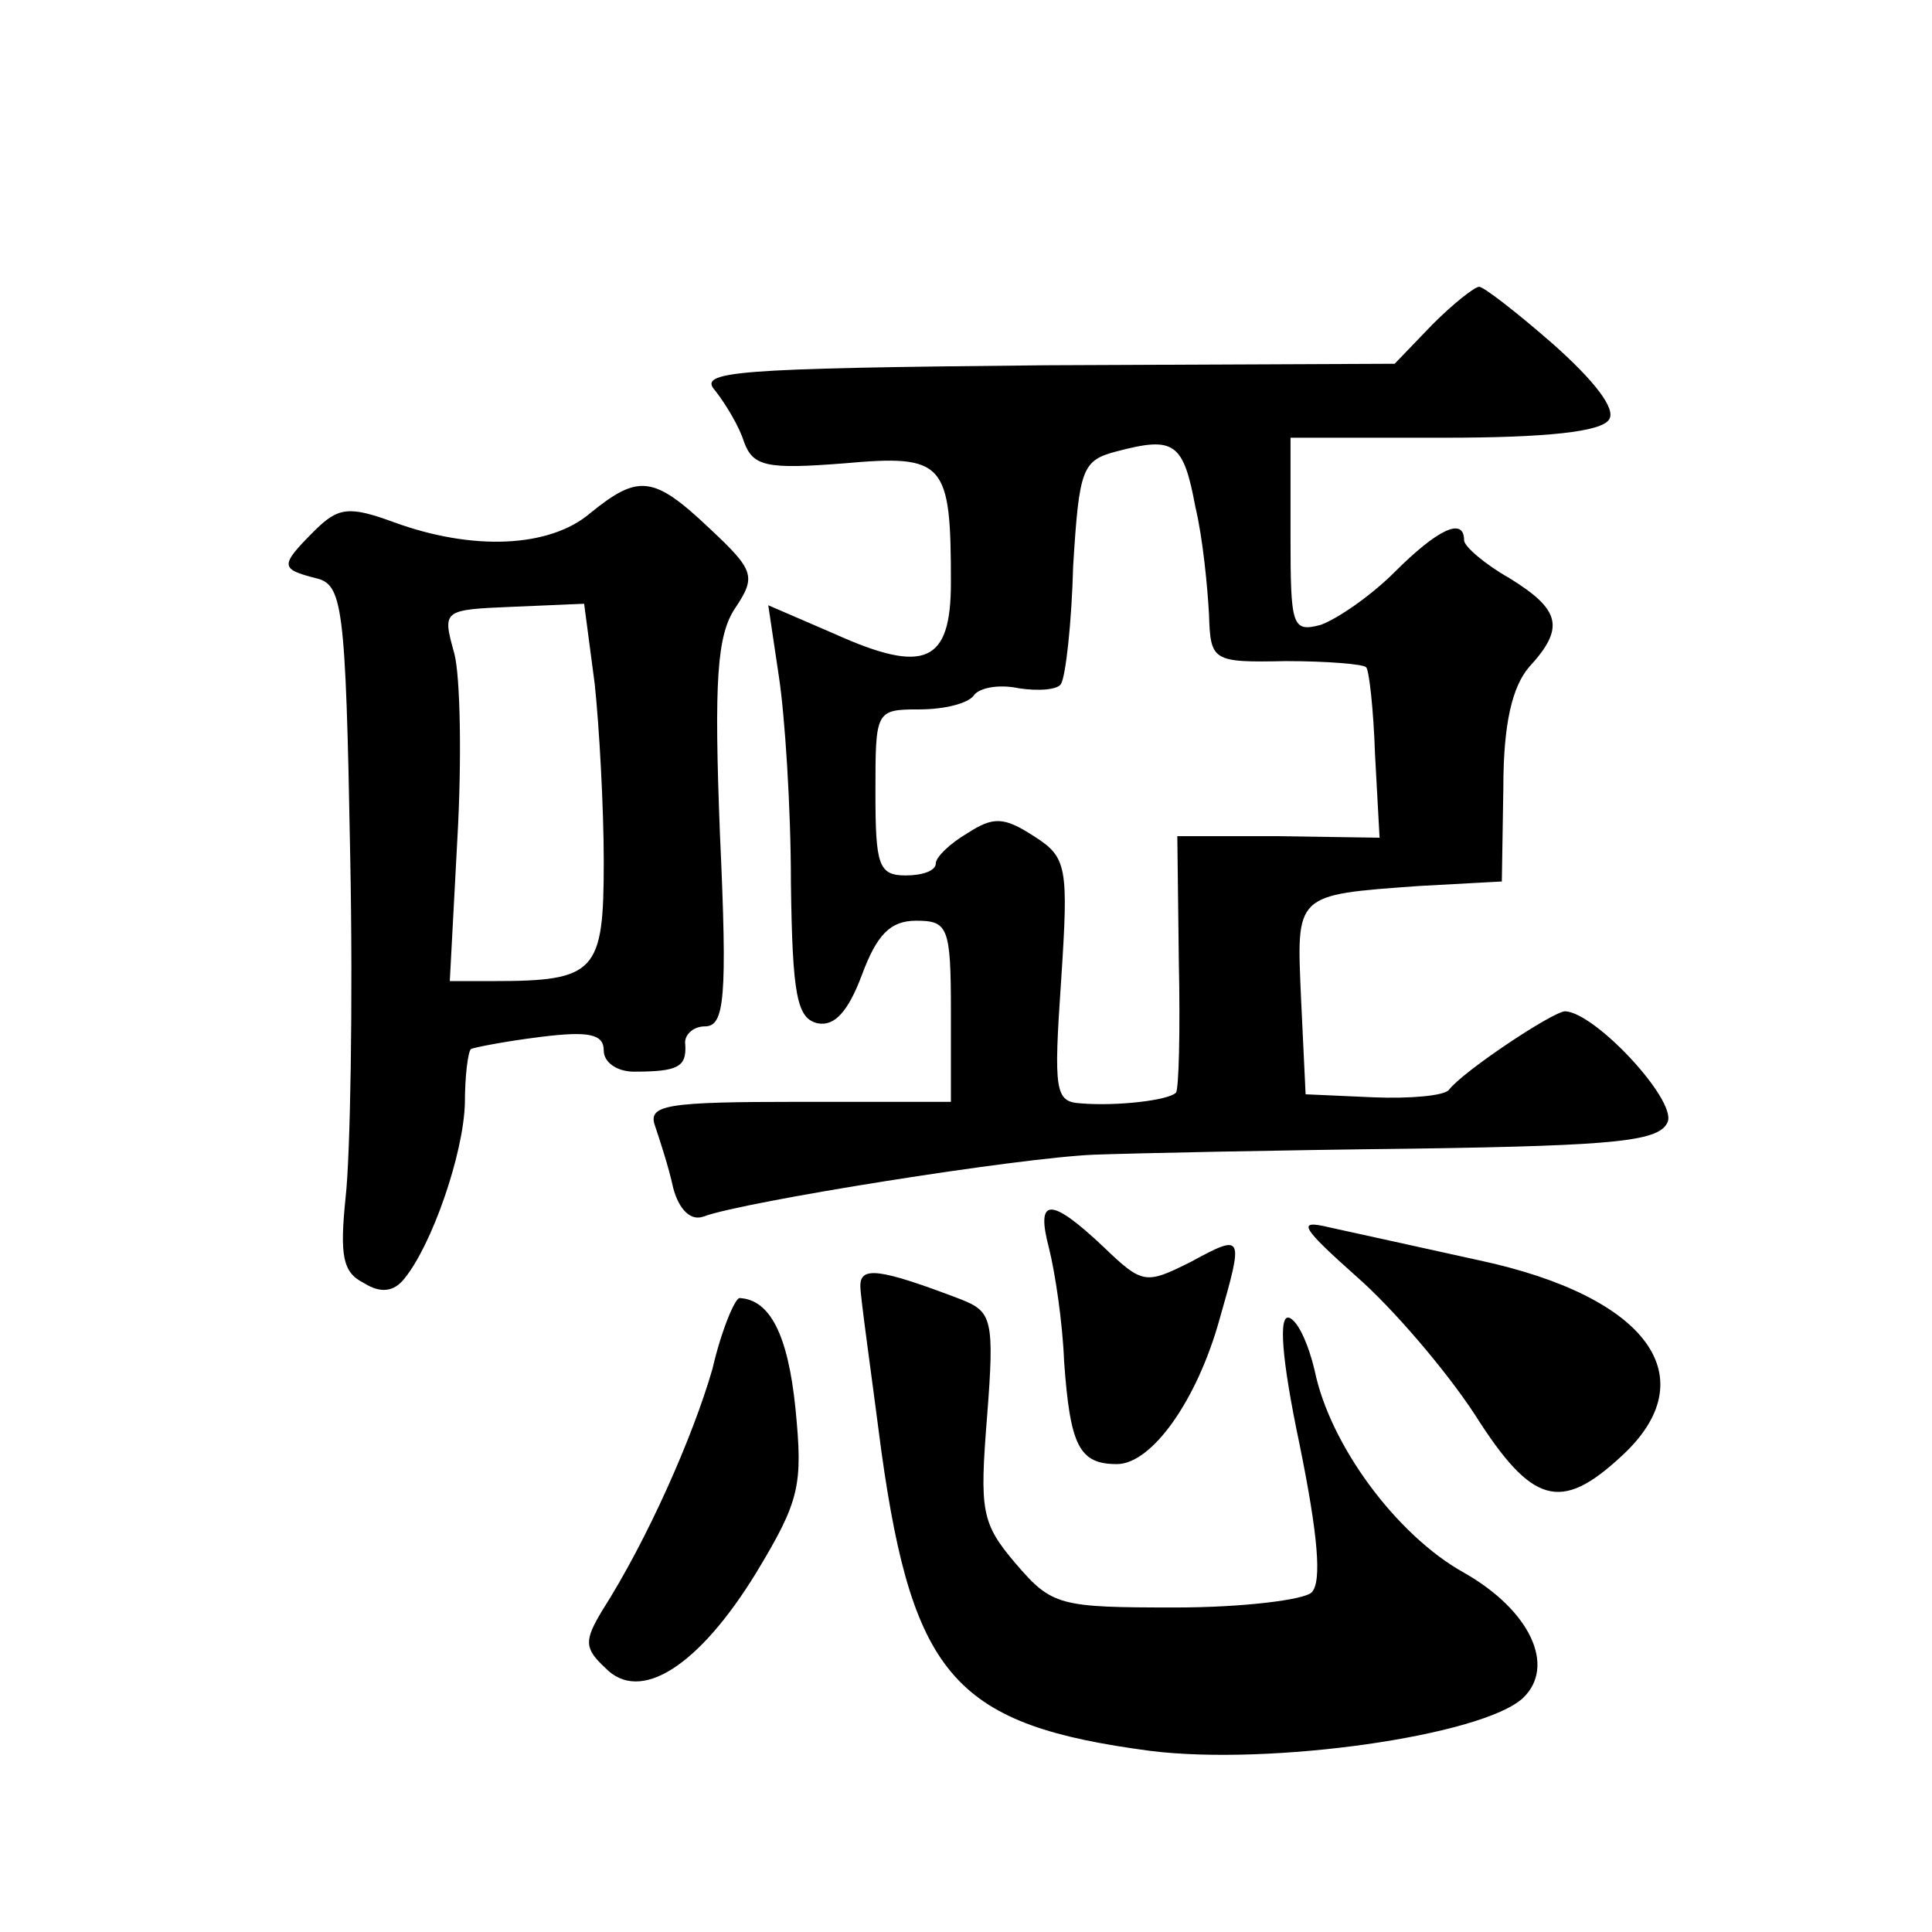 <?xml version="1.0" standalone="no"?>
<!DOCTYPE svg PUBLIC "-//W3C//DTD SVG 20010904//EN"
 "http://www.w3.org/TR/2001/REC-SVG-20010904/DTD/svg10.dtd">
<svg version="1.0" xmlns="http://www.w3.org/2000/svg"
 width="128pt" height="128pt" viewBox="0 0 128 128"
 preserveAspectRatio="xMidYMid meet">
<g transform="translate(0,128) scale(0.1,-0.1)"
fill="#0" stroke="none">
<path d="M949 1065 l-25 -26 -232 -1 c-208 -2 -230 -4 -218 -17 7 -9 16 -24 19
-34 6 -16 15 -18 66 -14 67 6 71 1 71 -79 0 -53 -17 -61 -77 -34 l-44 19 7 -47
c4 -26 8 -87 8 -137 1 -75 4 -90 18 -93 11 -2 20 8 29 32 10 27 19 36 36 36 21
0 23 -4 23 -60 l0 -60 -101 0 c-88 0 -100 -2 -95 -16 3 -9 9 -27 12 -41 4 -15 12
-22 20 -19 27 10 209 39 259 41 28 1 123 3 212 4 136 2 163 5 168 18 5 15 -48 72
-68 73 -8 0 -68 -40 -77 -52 -3 -4 -26 -6 -50 -5 l-45 2 -3 63 c-3 70 -5 69 78
75 l55 3 1 62 c0 43 6 67 17 80 24 26 21 38 -13 59 -16 9 -30 21 -30 25 0 16 -18
7 -46 -21 -16 -16 -38 -31 -49 -35 -19 -5 -20 -1 -20 59 l0 65 102 0 c68 0 104
4 109 12 5 7 -10 26 -37 50 -24 21 -46 38 -49 38 -3 0 -17 -11 -31 -25z m-157 -121
c5 -21 8 -53 9 -71 1 -31 2 -32 51 -31 27 0 51 -2 53 -4 2 -1 5 -28 6 -58 l3 -55
-67 1 -67 0 1 -83 c1 -46 0 -86 -2 -87 -5 -5 -39 -9 -63 -7 -17 1 -18 8 -13 81
5 76 4 82 -18 96 -20 13 -27 13 -44 2 -12 -7 -21 -16 -21 -20 0 -5 -9 -8 -20 -8
-18 0 -20 7 -20 55 0 54 0 55 29 55 17 0 32 4 36 9 3 5 16 8 30 5 13 -2 26 -1 28
3 3 5 7 40 8 78 4 65 6 70 29 76 38 10 44 6 52 -37z M391 940 c-27 -23 -78 -25
-130 -6 -30 11 -37 10 -53 -6 -23 -23 -22 -25 1 -31 18 -4 20 -17 23 -183 2 -99
0 -201 -3 -227 -4 -39 -2 -50 12 -57 11 -7 20 -6 27 3 18 22 39 82 40 116 0 18
2 34 4 36 2 1 22 5 46 8 32 4 42 2 42 -9 0 -8 9 -14 20 -14 29 0 35 3 34 18 -1
6 5 12 13 12 13 0 15 18 10 127 -4 102 -2 132 10 150 14 21 13 25 -17 53 -37 35
-47 36 -79 10z m3 -113 c3 -28 6 -82 6 -118 0 -73 -5 -79 -73 -79 l-29 0 5 94 c3
52 2 108 -2 123 -8 29 -8 29 39 31 l47 2 7 -53z M695 453 c4 -16 9 -49 10 -75 4
-56 10 -68 35 -68 23 0 53 42 68 96 16 56 16 57 -19 38 -30 -15 -32 -15 -58 10
-35 33 -45 33 -36 -1z M899 434 c24 -21 59 -62 78 -91 38 -60 57 -65 97 -28 57
52 18 106 -94 130 -41 9 -86 19 -100 22 -21 5 -18 0 19 -33z M570 428 c0 -7 7 -56
14 -110 21 -150 50 -181 178 -198 80 -10 220 10 247 35 22 21 5 58 -39 83 -45 25
-89 85 -99 134 -4 17 -11 33 -17 35 -7 2 -5 -27 7 -84 12 -59 15 -91 8 -98 -5 -5
-46 -10 -90 -10 -77 0 -82 1 -106 29 -23 27 -24 35 -19 98 5 64 3 69 -17 77 -55
21 -67 22 -67 9z M472 373 c-13 -45 -43 -113 -73 -160 -12 -20 -12 -25 2 -38 23
-24 62 1 100 63 29 48 31 58 26 109 -5 49 -17 72 -37 73 -3 0 -12 -21 -18 -47z"/>
</g>
</svg>
